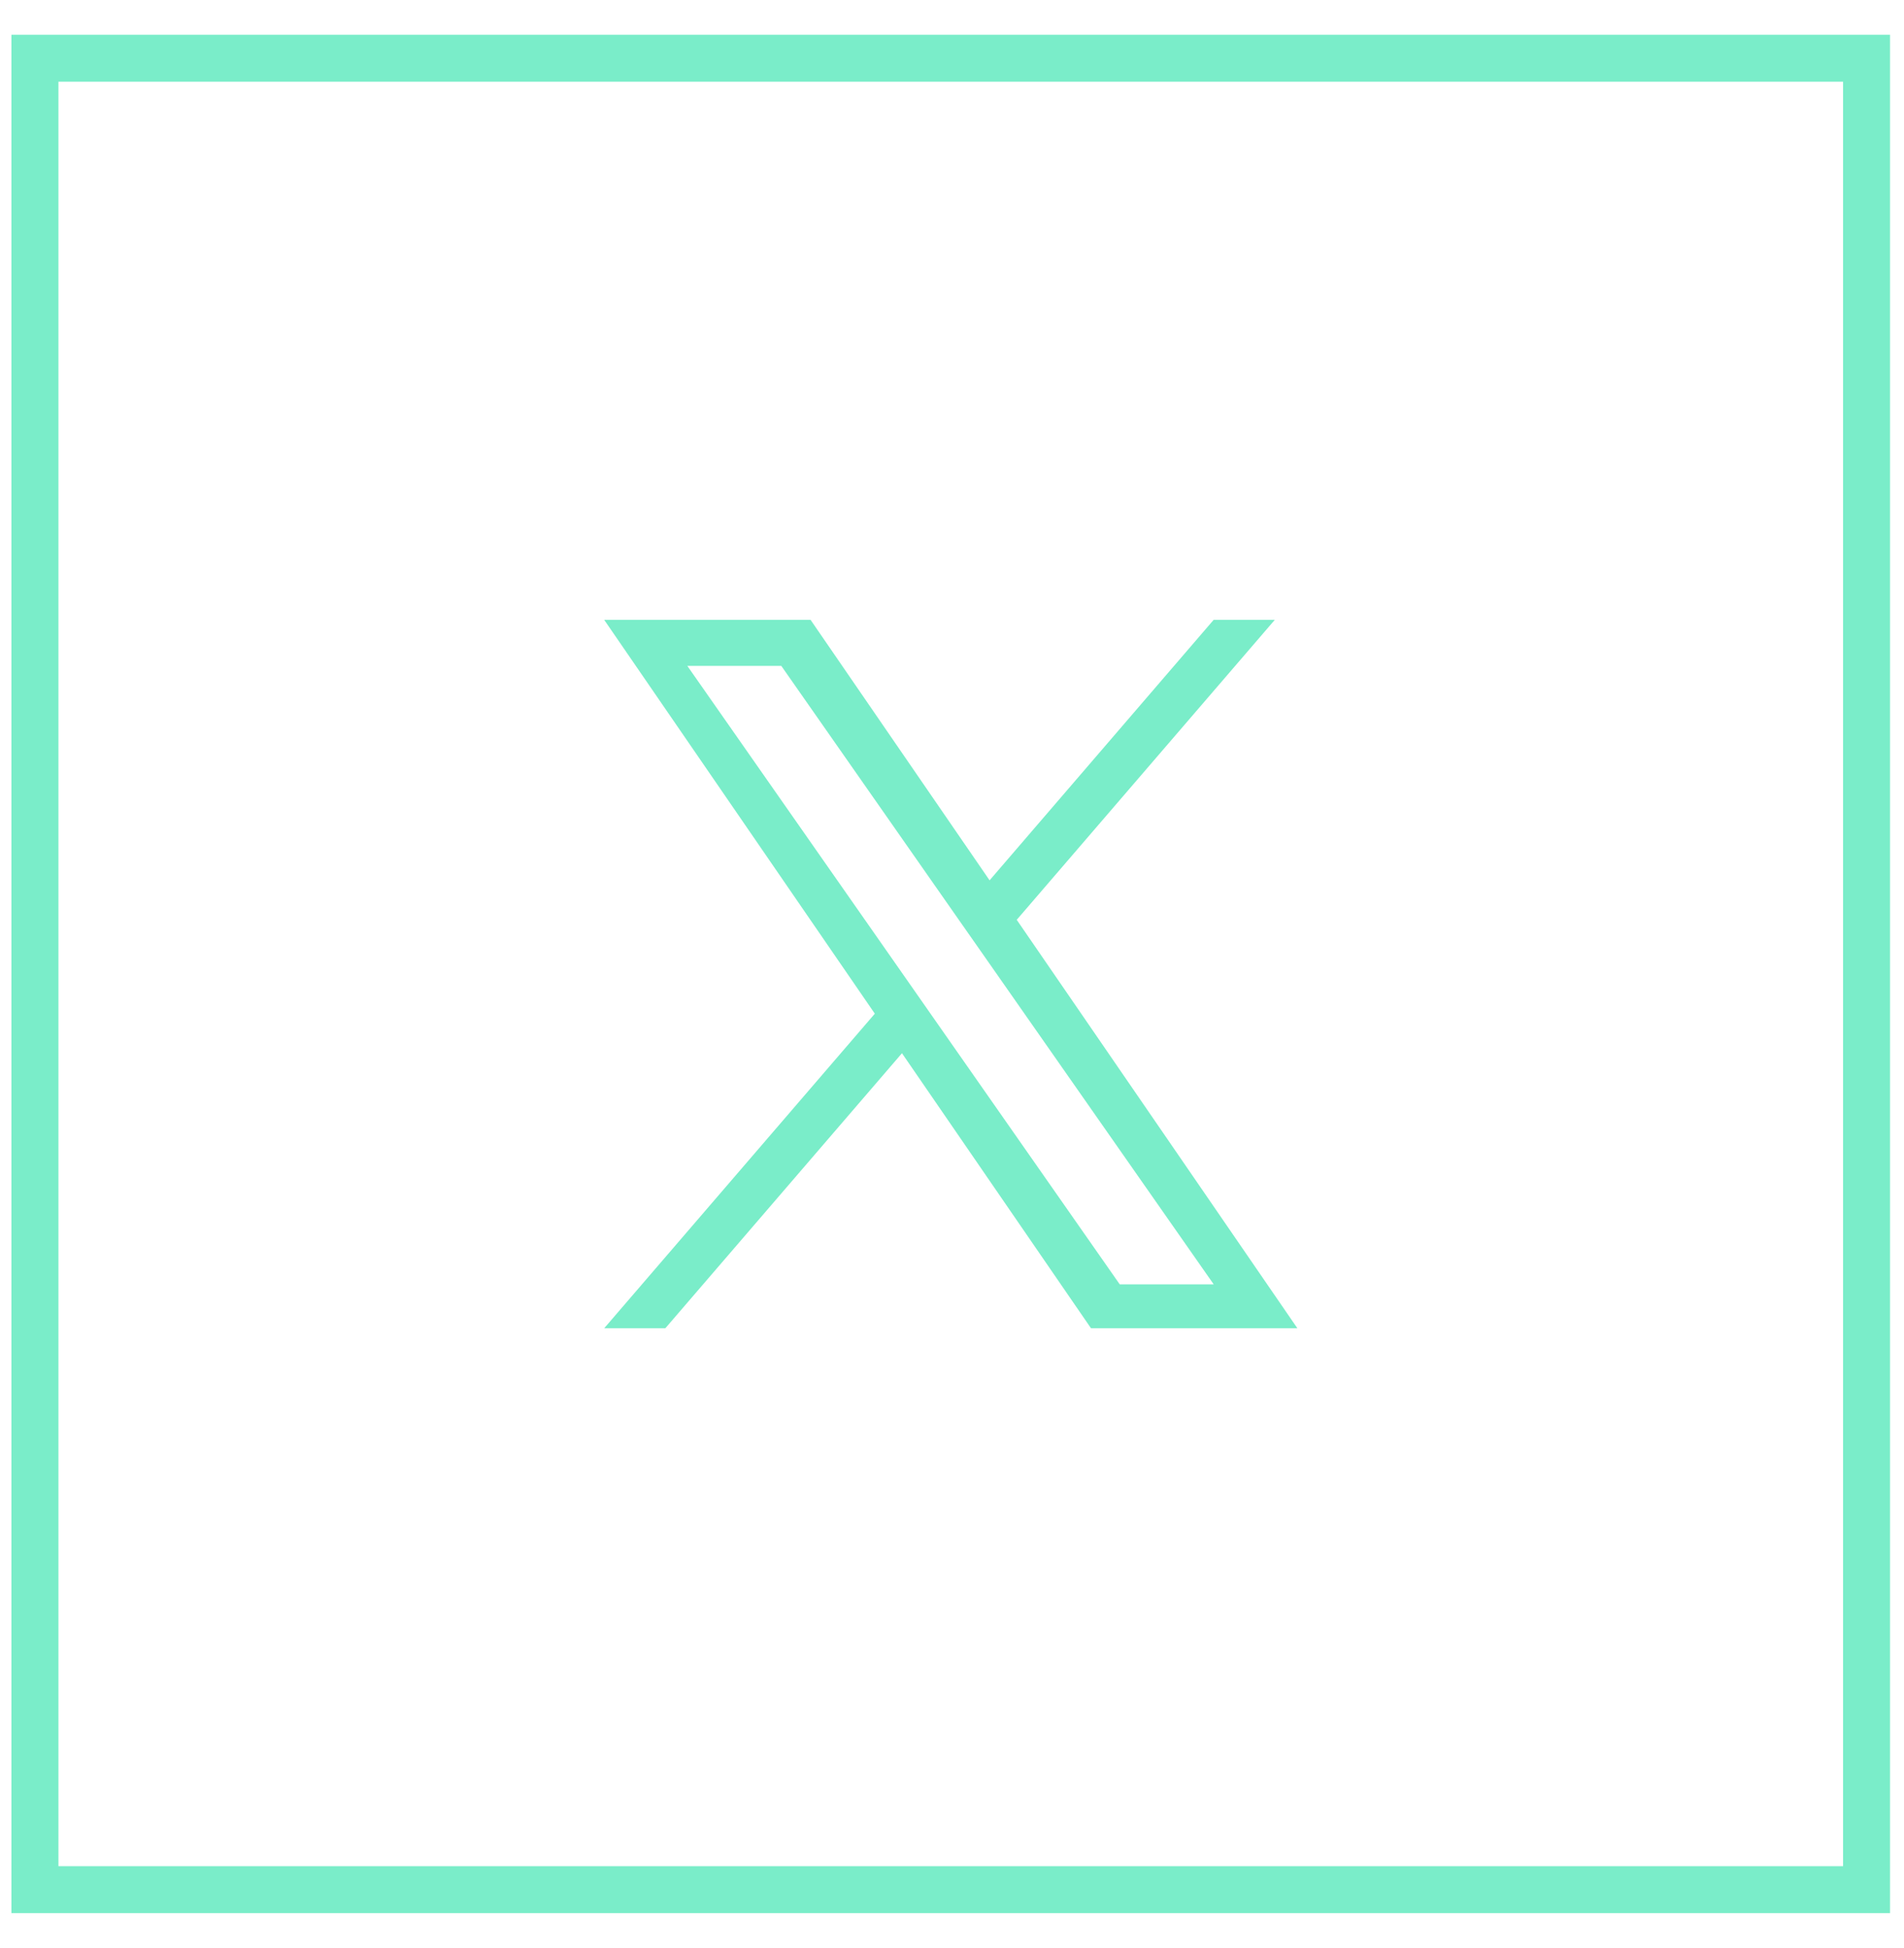 <svg width="43" height="44" viewBox="0 0 43 44" fill="none" xmlns="http://www.w3.org/2000/svg">
<rect x="0.789" y="1.315" width="41.365" height="41.365" stroke="#7AEDC9" stroke-width="1.061"/>
<g clip-path="url(#clip0_307_3188)">
<path d="M22.962 20.775L28.79 14H27.409L22.349 19.883L18.306 14H13.645L19.757 22.895L13.645 30H15.026L20.37 23.788L24.639 30H29.3L22.962 20.775H22.962ZM21.07 22.974L20.451 22.088L15.523 15.04H17.645L21.621 20.728L22.241 21.614L27.41 29.008H25.288L21.07 22.974V22.974Z" fill="#7AEDC9"/>
</g>
<defs>
<clipPath id="clip0_307_3188">
<rect width="16" height="16" fill="white" transform="translate(13.473 14)"/>
</clipPath>
</defs>
</svg>
